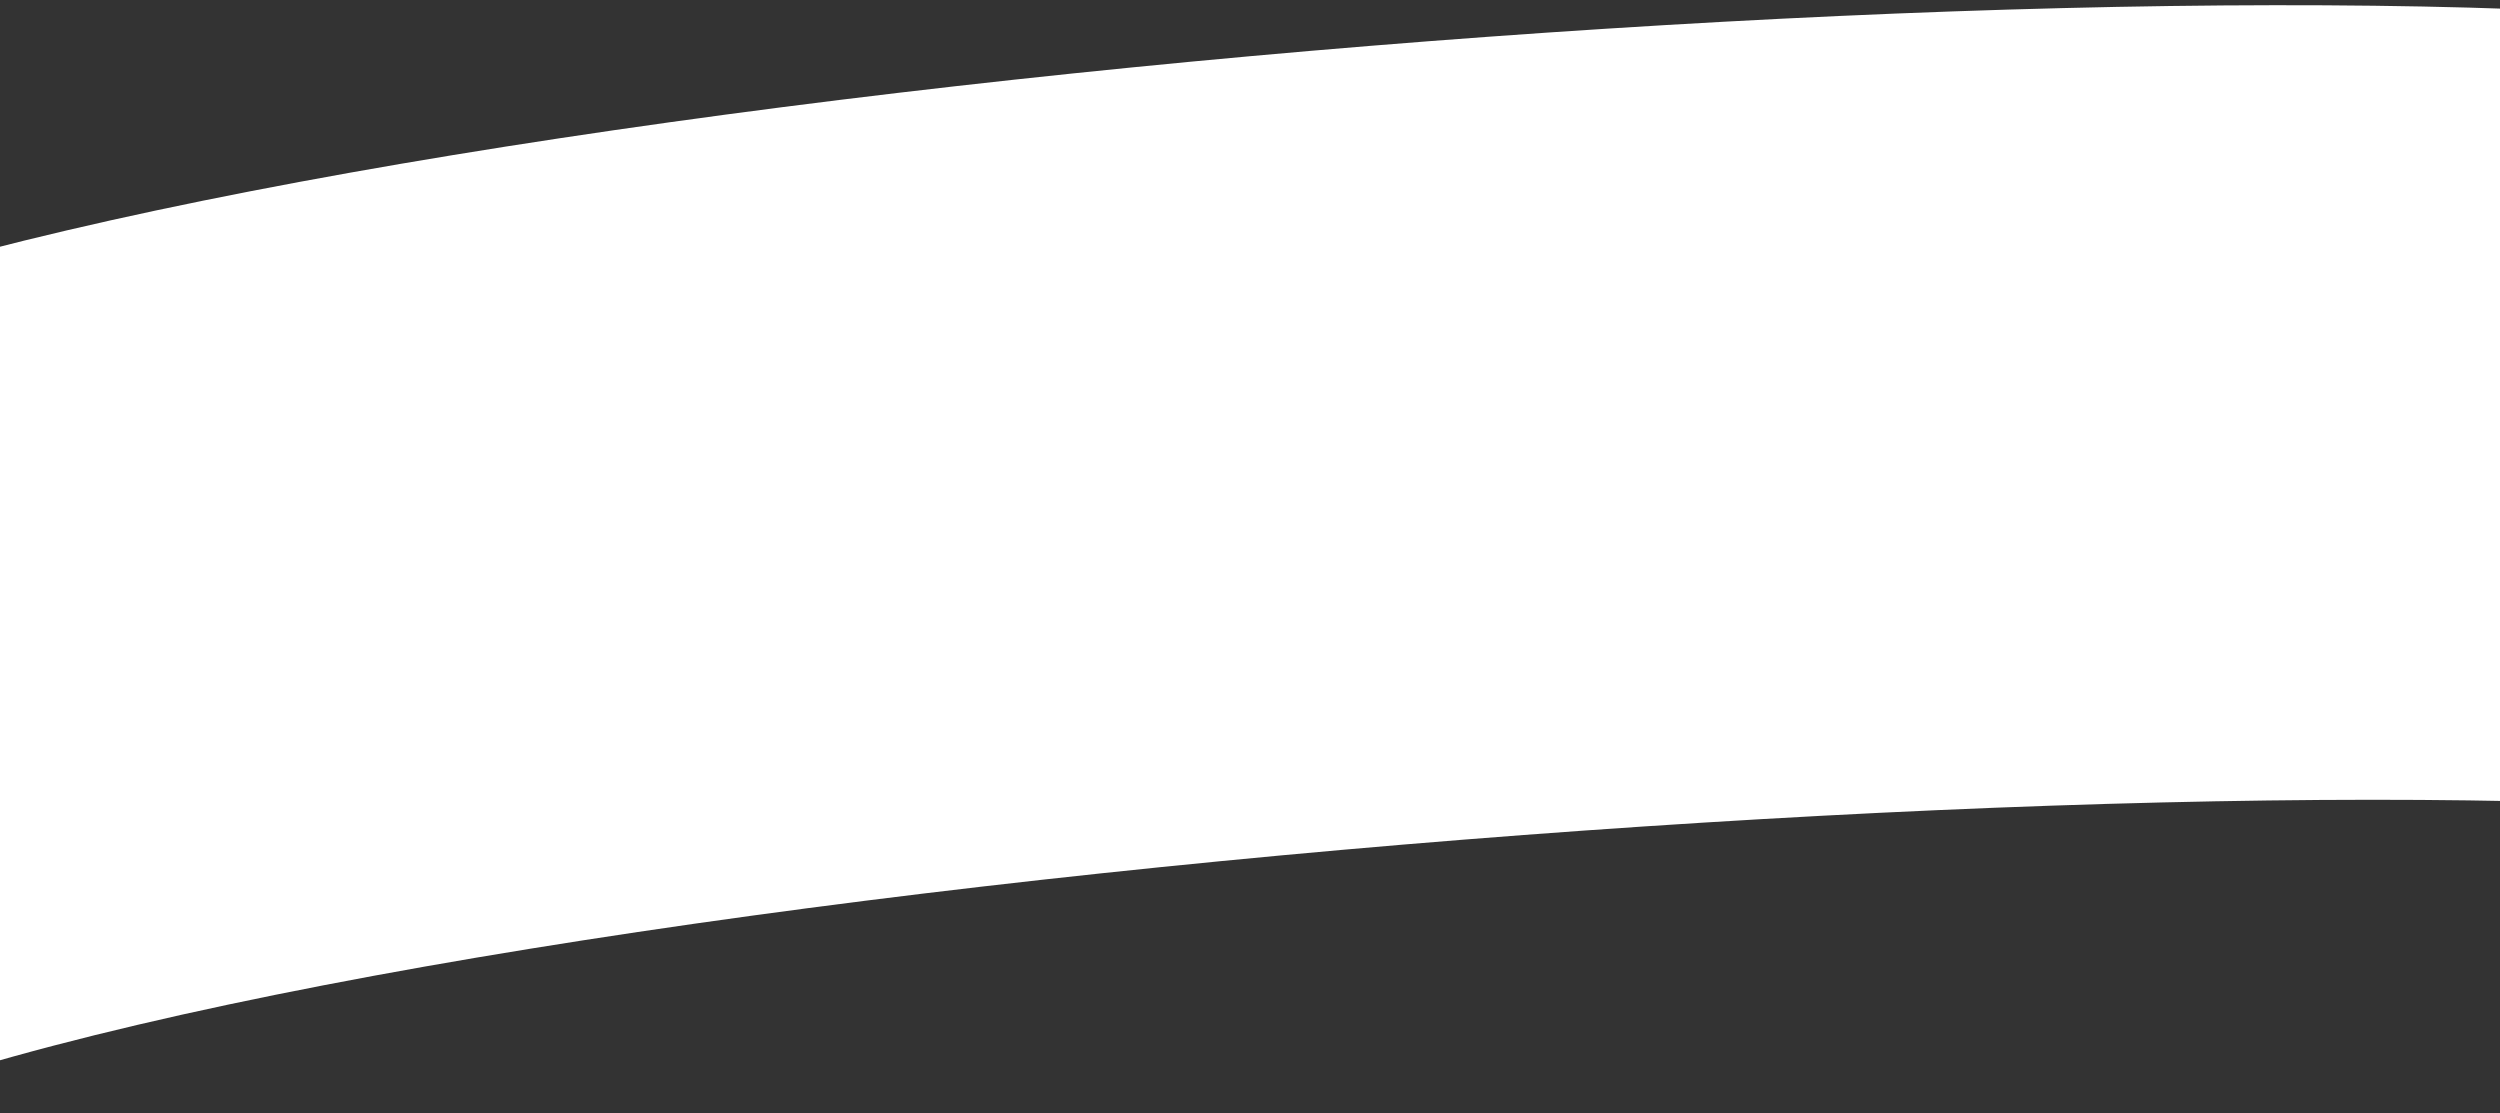 <svg xmlns="http://www.w3.org/2000/svg" width="1920" height="855" viewBox="0 0 1920 855"><rect x="0" y="0" width="1920" height="855" fill="#333333" stroke="none"/><defs><clipPath id="a"><path data-name="Rectangle 1" fill="#410cd0" stroke="#707070" d="M0 0h1920v855H0z"/></clipPath></defs><g data-name="Groupe de masques 1" clip-path="url(#a)"><path data-name="Tracé 1" d="M2147.084 22.521C1582.27-45.964 106.038 83.483-256.996 279.156c-52.471 28.282-57.011 595.167 57.457 611.928 342.737-199.966 1888.568-326.685 2404.675-258.032 33.422-93.987-58.052-610.531-58.052-610.531z" fill="#fff"/></g></svg>